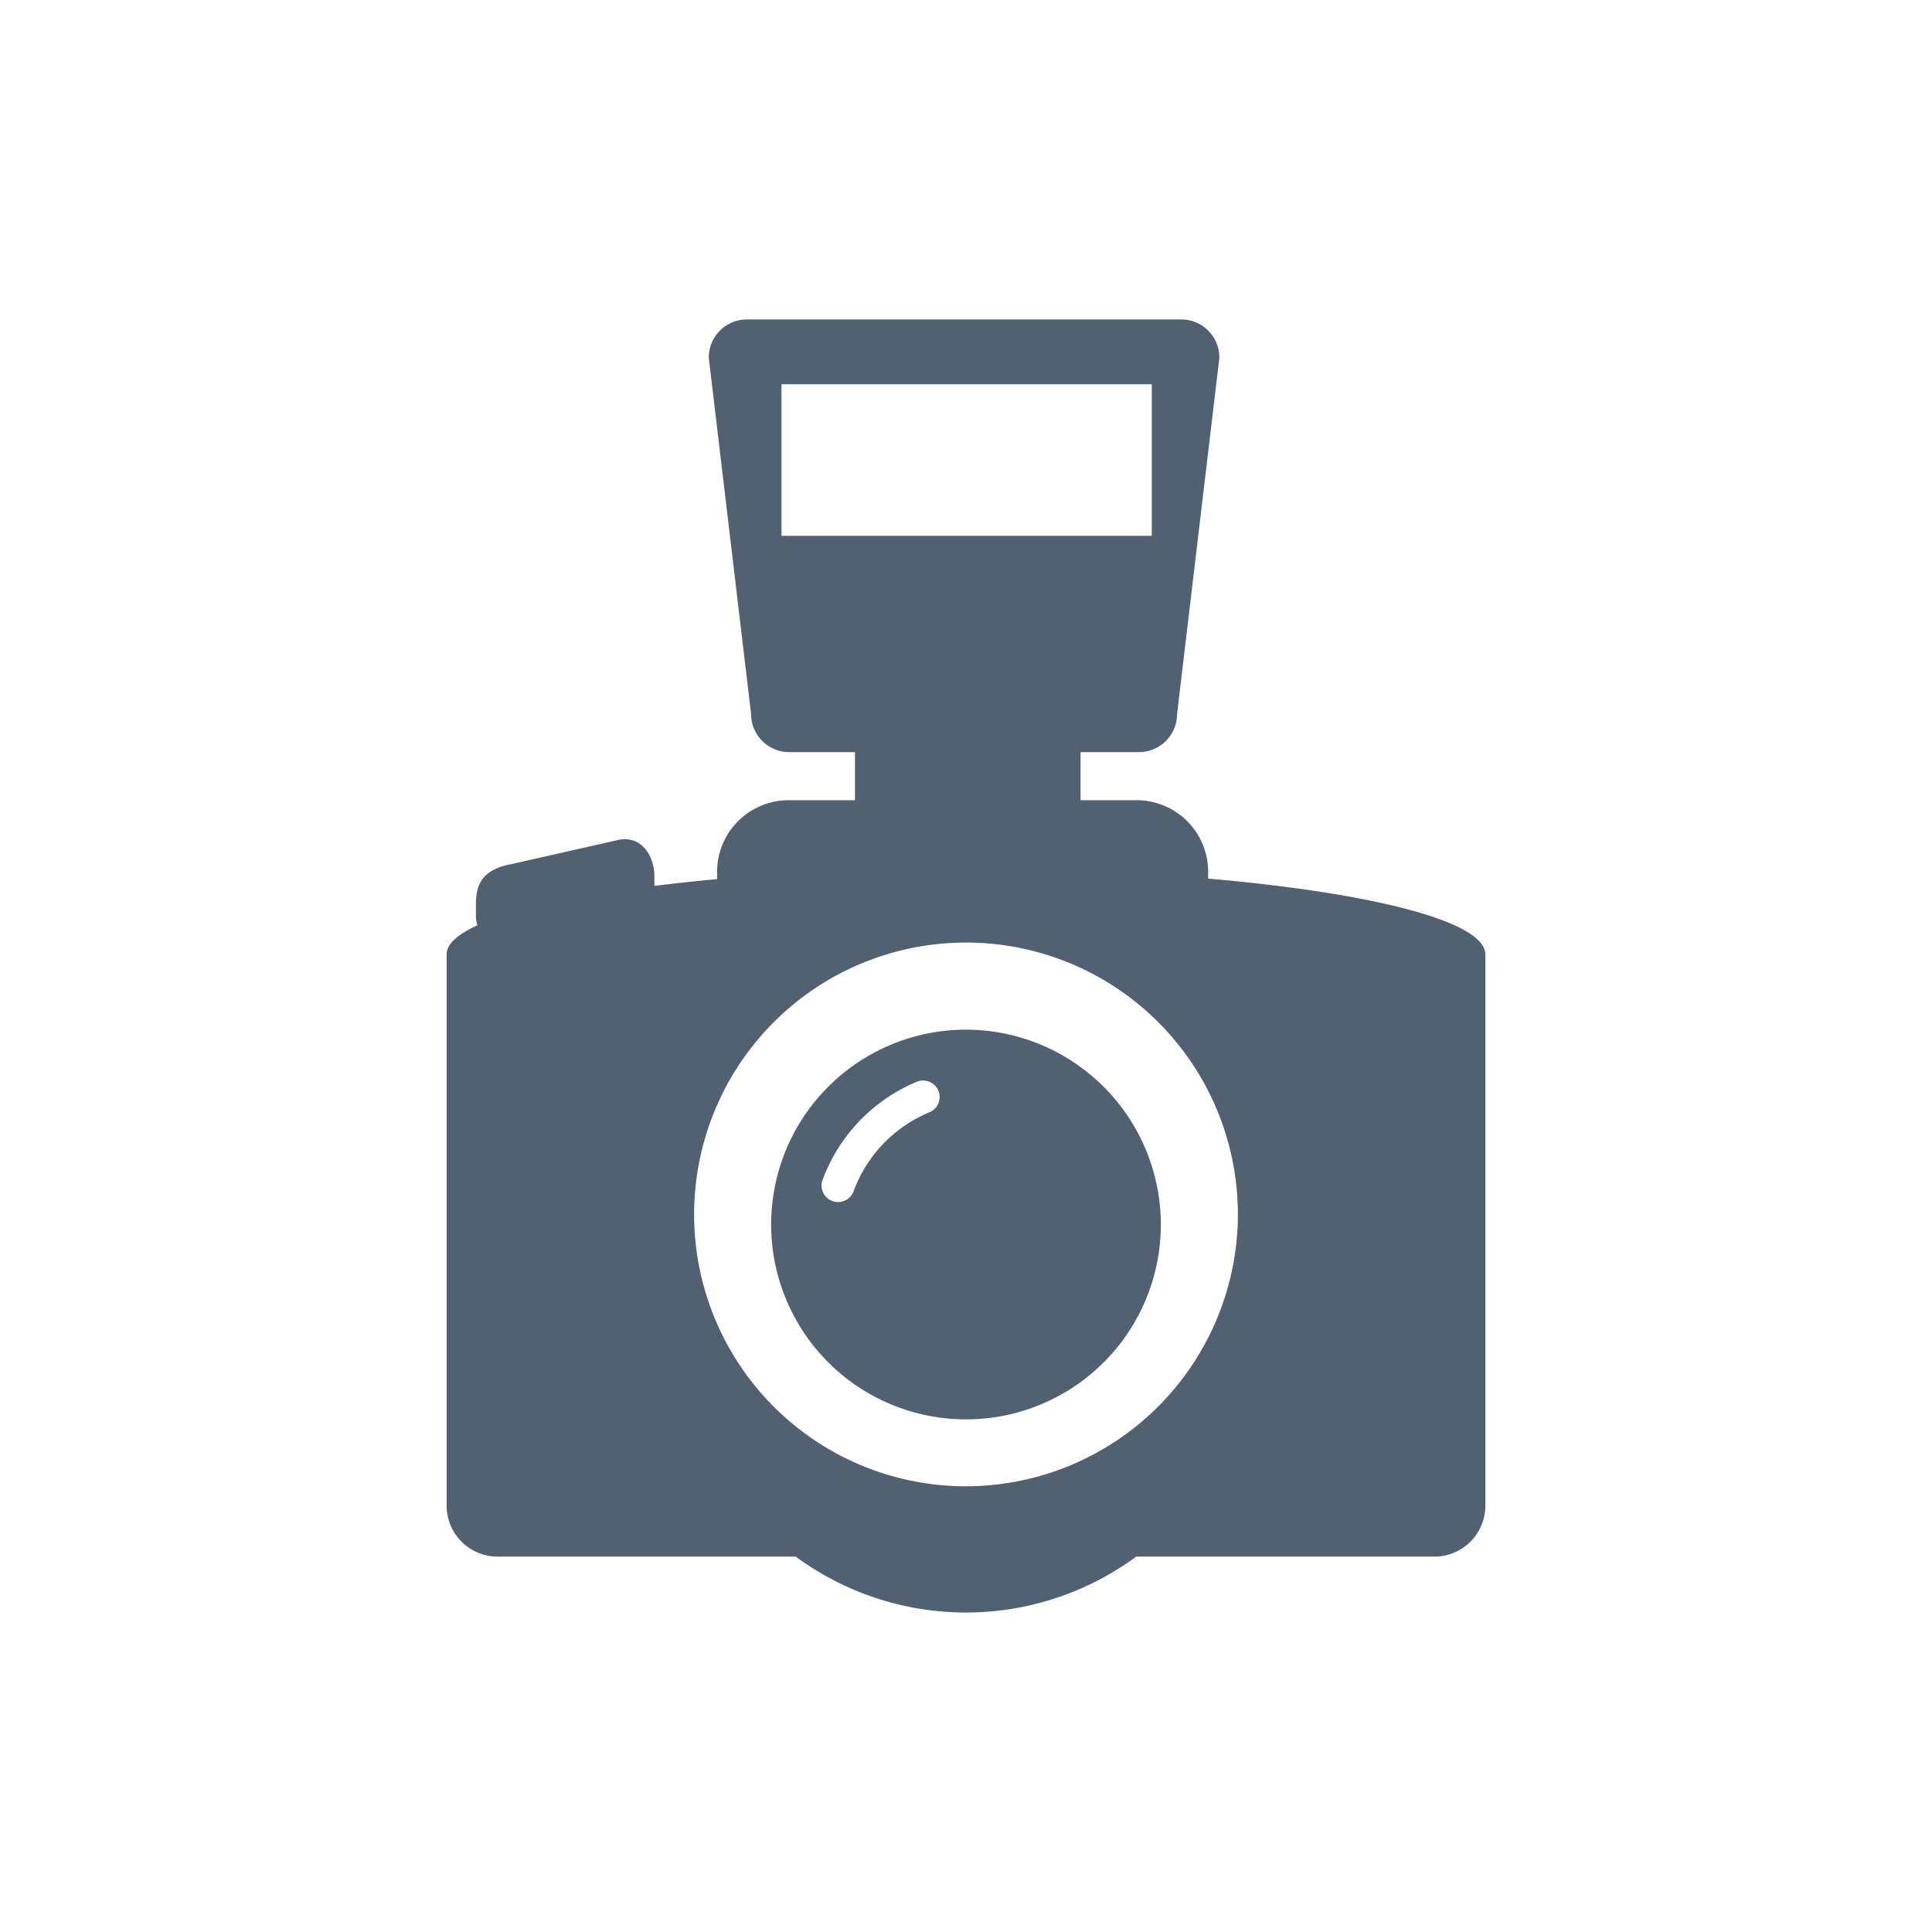 <svg xmlns="http://www.w3.org/2000/svg" width="90" height="90" viewBox="0 0 90 90">
  <g id="icon-flow-05" transform="translate(-6256 16890)">
    <rect id="長方形_1580" data-name="長方形 1580" width="90" height="90" transform="translate(6256 -16890)" fill="none"/>
    <g id="グループ_3156" data-name="グループ 3156" transform="translate(5863.504 -17090.785)">
      <g id="グループ_1604" data-name="グループ 1604" transform="translate(413.302 215.669)">
        <path id="パス_787" data-name="パス 787" d="M435.825,225.591v-.317a3.333,3.333,0,0,0-3.334-3.334h-2.61V219.7H432.6a1.779,1.779,0,0,0,1.778-1.778l1.971-16.6a1.777,1.777,0,0,0-1.778-1.778H414.34a1.776,1.776,0,0,0-1.778,1.778l1.971,16.6a1.777,1.777,0,0,0,1.778,1.778h3.062v2.24h-3.089a3.333,3.333,0,0,0-3.334,3.334v.343c-1.023.093-2,.2-2.922.313v-.457c0-.928-.6-1.912-1.682-1.682l-4.948,1.12c-1.394.254-1.682.948-1.682,1.877v.635a1.676,1.676,0,0,0,.069.343c-.927.424-1.435.879-1.435,1.356V254.8a2.376,2.376,0,0,0,2.376,2.376h13.887a13.379,13.379,0,0,0,15.862,0h13.887a2.375,2.375,0,0,0,2.376-2.376V229.122C448.737,227.59,443.5,226.262,435.825,225.591Zm-19.874-15.968v-7.062H433.2v7.062Zm8.593,44.278a12.665,12.665,0,1,1,12.666-12.666A12.68,12.68,0,0,1,424.544,253.9Z" transform="translate(-400.351 -199.547)" fill="#516172"/>
        <path id="パス_788" data-name="パス 788" d="M417.276,216.269a9.077,9.077,0,1,0,9.078,9.076A9.089,9.089,0,0,0,417.276,216.269Zm-1.7,3.847a6.355,6.355,0,0,0-3.522,3.644.774.774,0,0,1-.737.54.732.732,0,0,1-.228-.035.77.77,0,0,1-.507-.96,7.936,7.936,0,0,1,4.4-4.608.769.769,0,0,1,.593,1.42Z" transform="translate(-393.083 -183.187)" fill="#516172"/>
      </g>
    </g>
  </g>
</svg>
